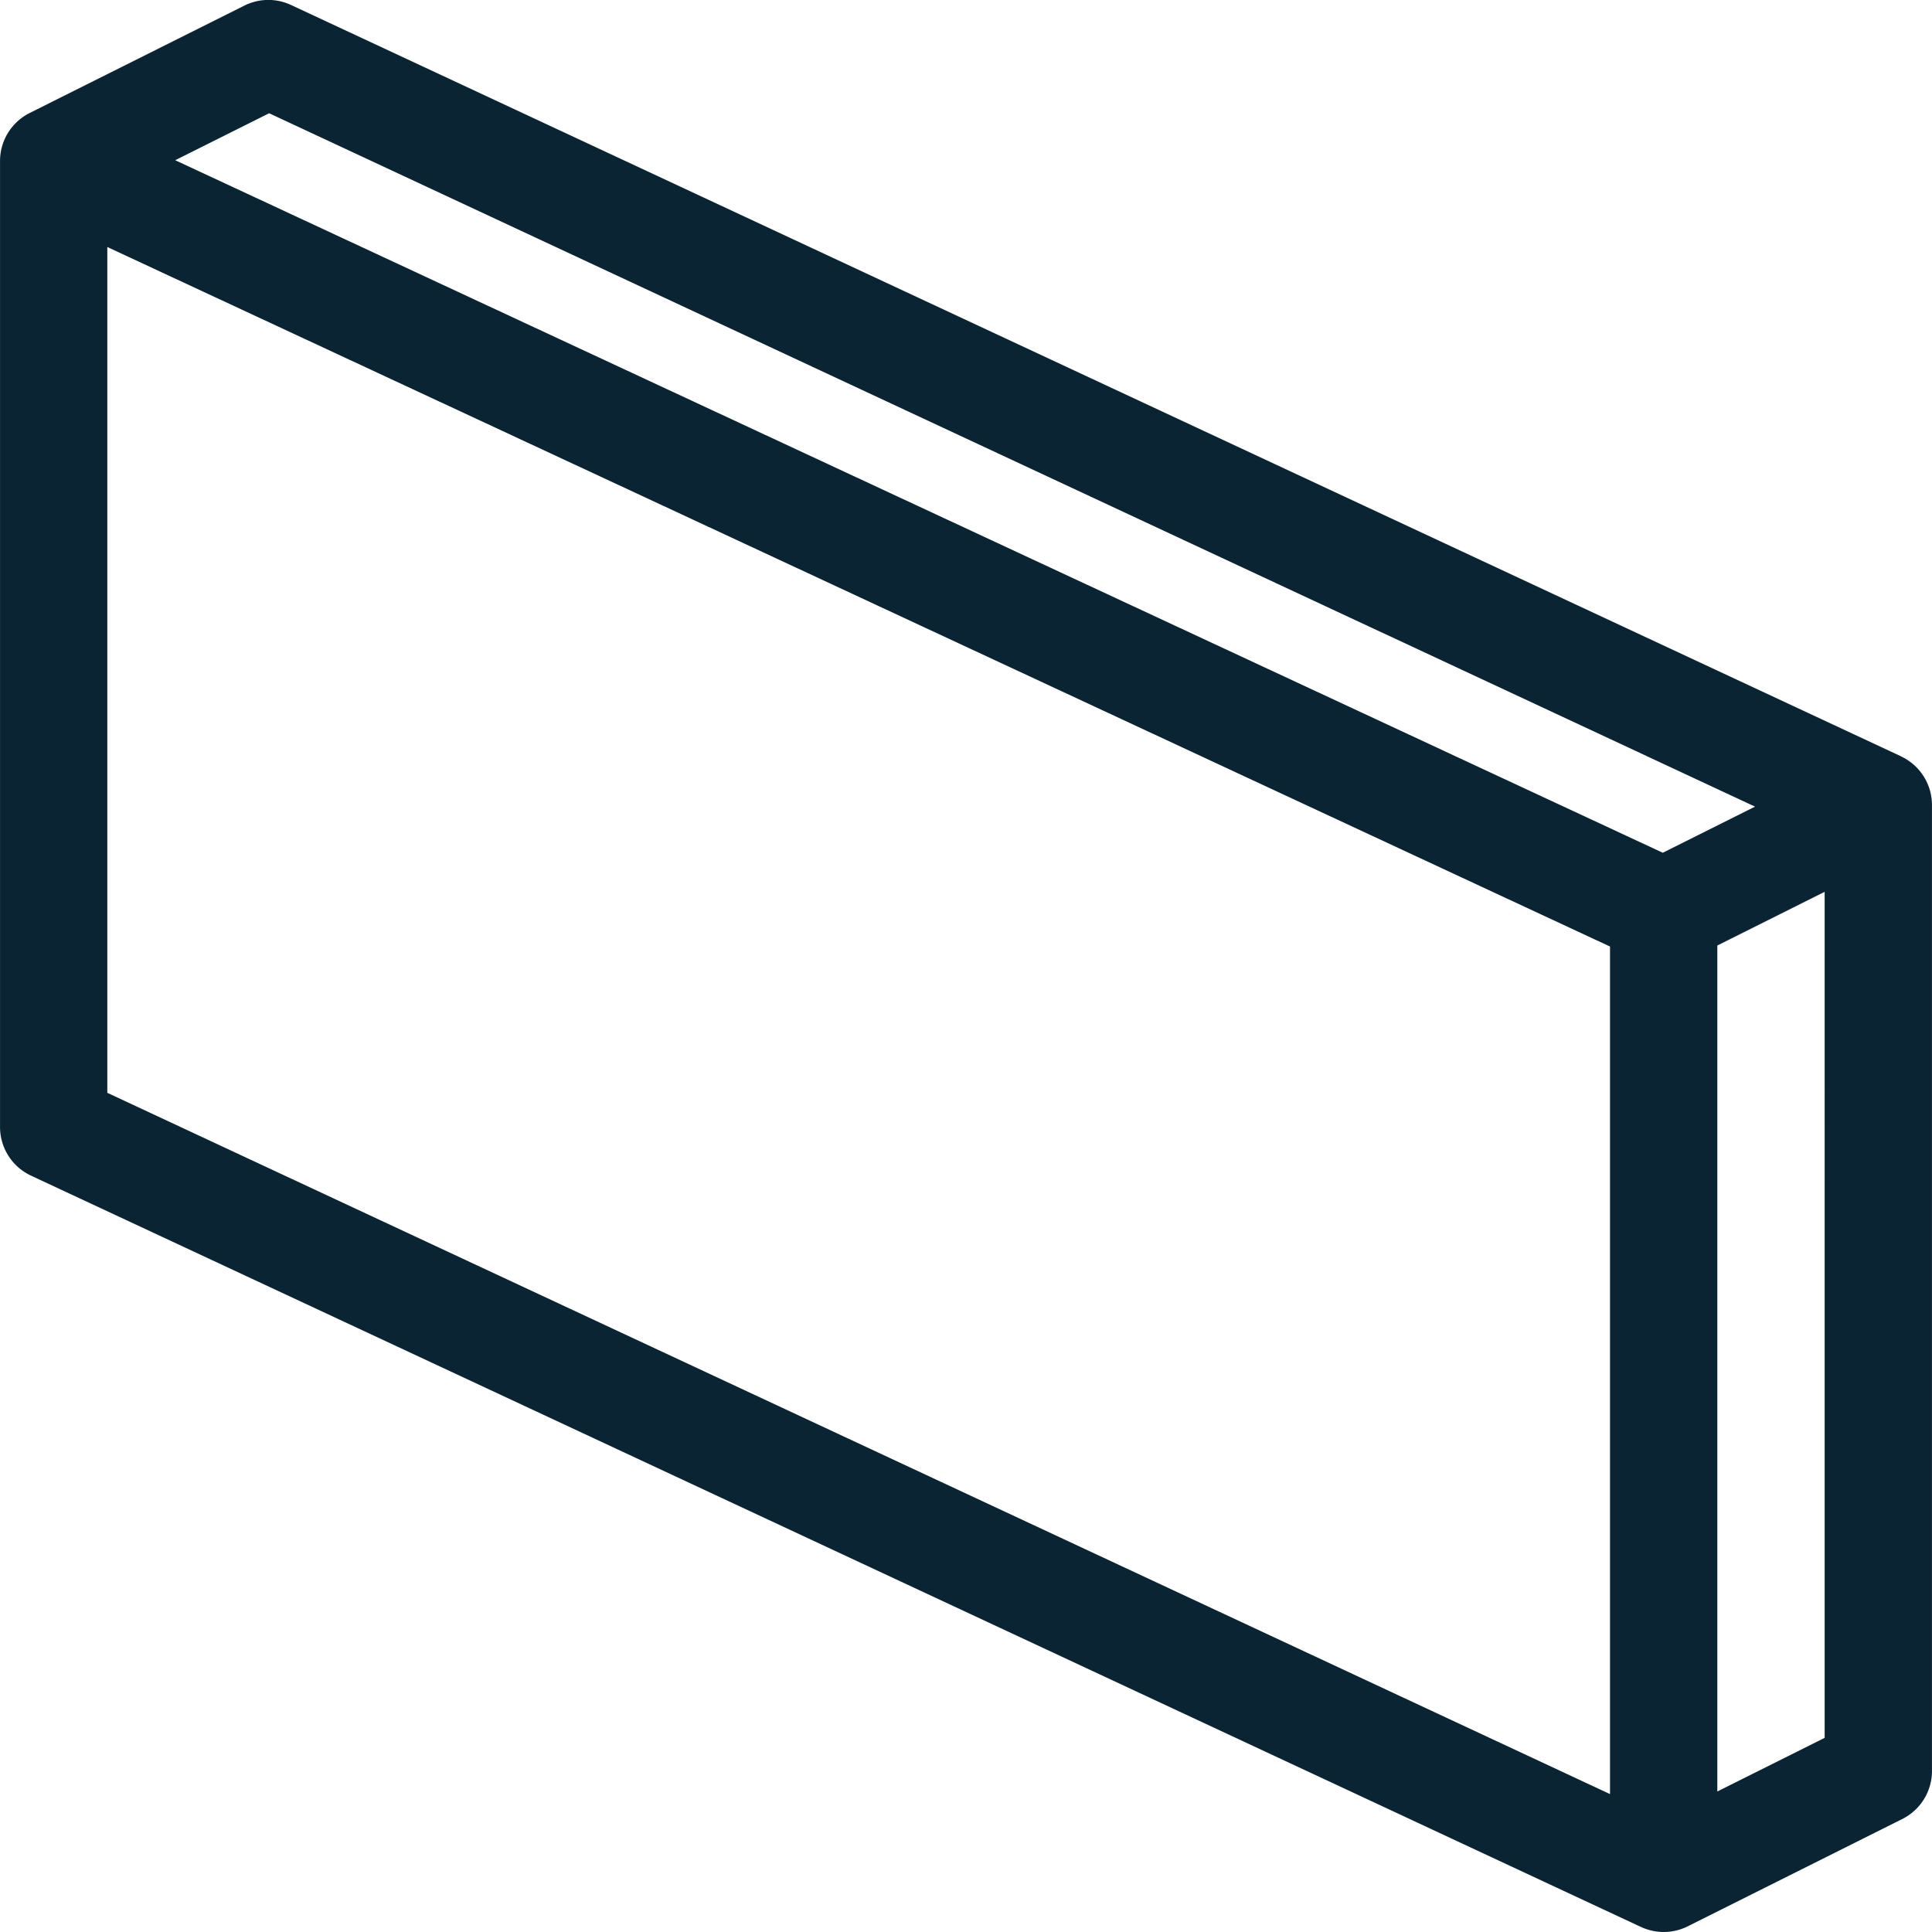 <svg xmlns="http://www.w3.org/2000/svg" width="58.652" height="58.652" viewBox="0 0 58.652 58.652">
  <g id="Group_979" data-name="Group 979" transform="translate(-921.517 -1311.186)">
    <path id="Path_2392" data-name="Path 2392" d="M391.561,23.61,342.684.8a1.629,1.629,0,0,0-1.417.019L334.75,4.079a1.63,1.63,0,0,0-.9,1.457V34.863a1.63,1.63,0,0,0,.94,1.476l48.877,22.809a1.631,1.631,0,0,0,1.418-.019L391.6,55.87a1.628,1.628,0,0,0,.9-1.457V25.088a1.631,1.631,0,0,0-.941-1.477M342.02,4.087l45.108,21.05-2.8,1.4L339.168,5.513Zm-4.913,4.061,45.619,21.236V55.114L337.107,33.825Zm48.877,46.887V29.353l3.258-1.63V53.407Z" transform="translate(587.668 1310.537)" fill="#0a2433"/>
  </g>
</svg>
